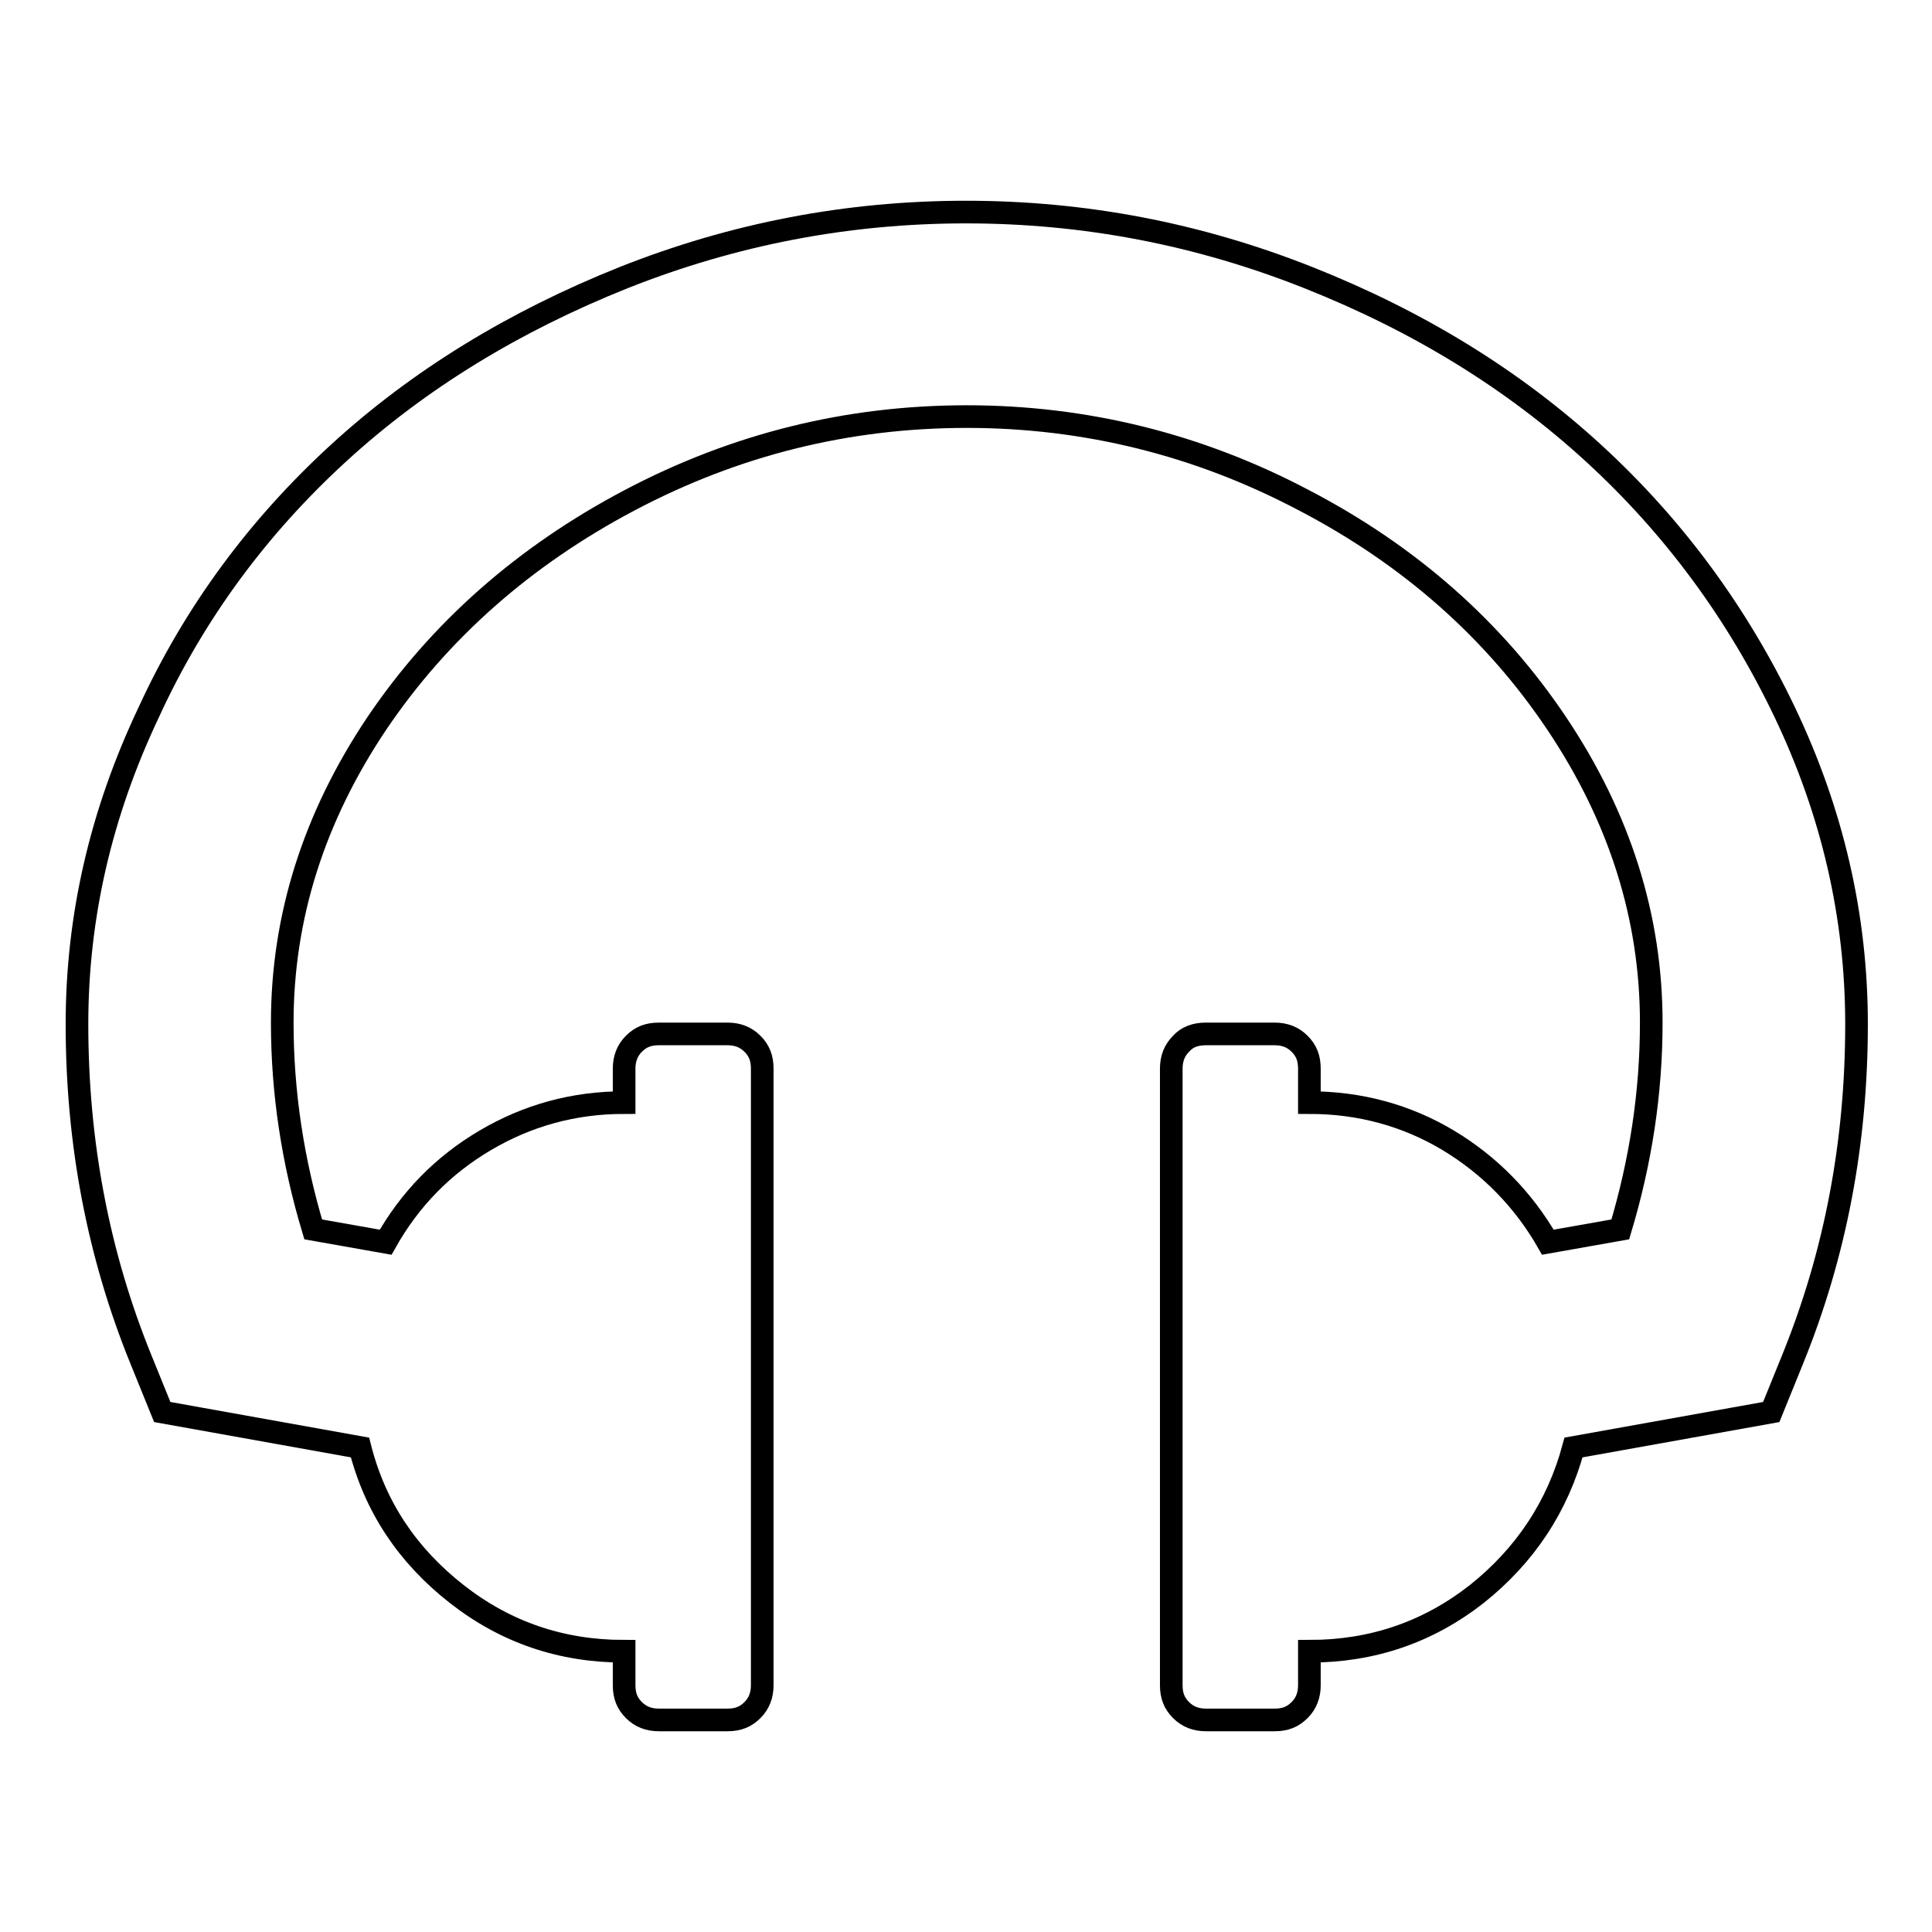 <?xml version="1.0" encoding="utf-8"?>
<!-- Svg Vector Icons : http://www.onlinewebfonts.com/icon -->
<!DOCTYPE svg PUBLIC "-//W3C//DTD SVG 1.1//EN" "http://www.w3.org/Graphics/SVG/1.1/DTD/svg11.dtd">
<svg version="1.1" xmlns="http://www.w3.org/2000/svg" xmlns:xlink="http://www.w3.org/1999/xlink" x="0px" y="0px" viewBox="0 0 256 256" enable-background="new 0 0 256 256" xml:space="preserve">
<g> <path stroke-width="3" fill-opacity="0" stroke="#000000"  d="M246,135.7c0,15.7-2.8,30.5-8.5,44.5l-2.8,6.9l-26.2,4.7c-2.1,7.8-6.4,14.3-12.8,19.4 c-6.5,5.1-13.9,7.6-22.2,7.6v4.5c0,1.3-0.4,2.4-1.3,3.3s-1.9,1.3-3.3,1.3h-9.1c-1.3,0-2.4-0.4-3.3-1.3c-0.9-0.9-1.3-1.9-1.3-3.3 v-81.7c0-1.3,0.4-2.4,1.3-3.3c0.8-0.9,1.9-1.3,3.3-1.3h9.1c1.3,0,2.4,0.4,3.3,1.3c0.9,0.9,1.3,1.9,1.3,3.3v4.5 c6.7,0,12.9,1.7,18.4,5s10,7.9,13.2,13.5l9.6-1.7c2.7-9,4.1-18.1,4.1-27.4c0-14-4.2-27.2-12.5-39.6c-8.3-12.4-19.5-22.3-33.5-29.6 c-14-7.4-29-11.1-44.7-11.1c-15.8,0-30.7,3.7-44.7,11.1c-14,7.4-25.2,17.3-33.5,29.6c-8.3,12.4-12.5,25.6-12.5,39.6 c0,9.3,1.4,18.4,4.1,27.4l9.6,1.7c3.2-5.7,7.6-10.2,13.2-13.5s11.7-5,18.4-5v-4.5c0-1.3,0.4-2.4,1.3-3.3c0.9-0.9,1.9-1.3,3.3-1.3 h9.1c1.3,0,2.4,0.4,3.3,1.3c0.9,0.9,1.3,1.9,1.3,3.3v81.7c0,1.3-0.4,2.4-1.3,3.3c-0.9,0.9-1.9,1.3-3.3,1.3h-9.1 c-1.3,0-2.4-0.4-3.3-1.3c-0.9-0.9-1.3-1.9-1.3-3.3v-4.5c-8.3,0-15.7-2.5-22.2-7.6c-6.5-5.1-10.8-11.5-12.8-19.4l-26.2-4.7l-2.8-6.9 c-5.7-14-8.5-28.8-8.5-44.5c0-14.3,3.2-28,9.5-41.3C25.8,81.1,34.3,69.7,44.9,60c10.6-9.7,23.2-17.4,37.7-23.2 c14.6-5.8,29.7-8.7,45.4-8.7c15.7,0,30.8,2.9,45.4,8.7c14.6,5.8,27.1,13.5,37.7,23.2c10.6,9.7,19.1,21.2,25.4,34.4 C242.8,107.6,246,121.4,246,135.7z"/></g>
</svg>